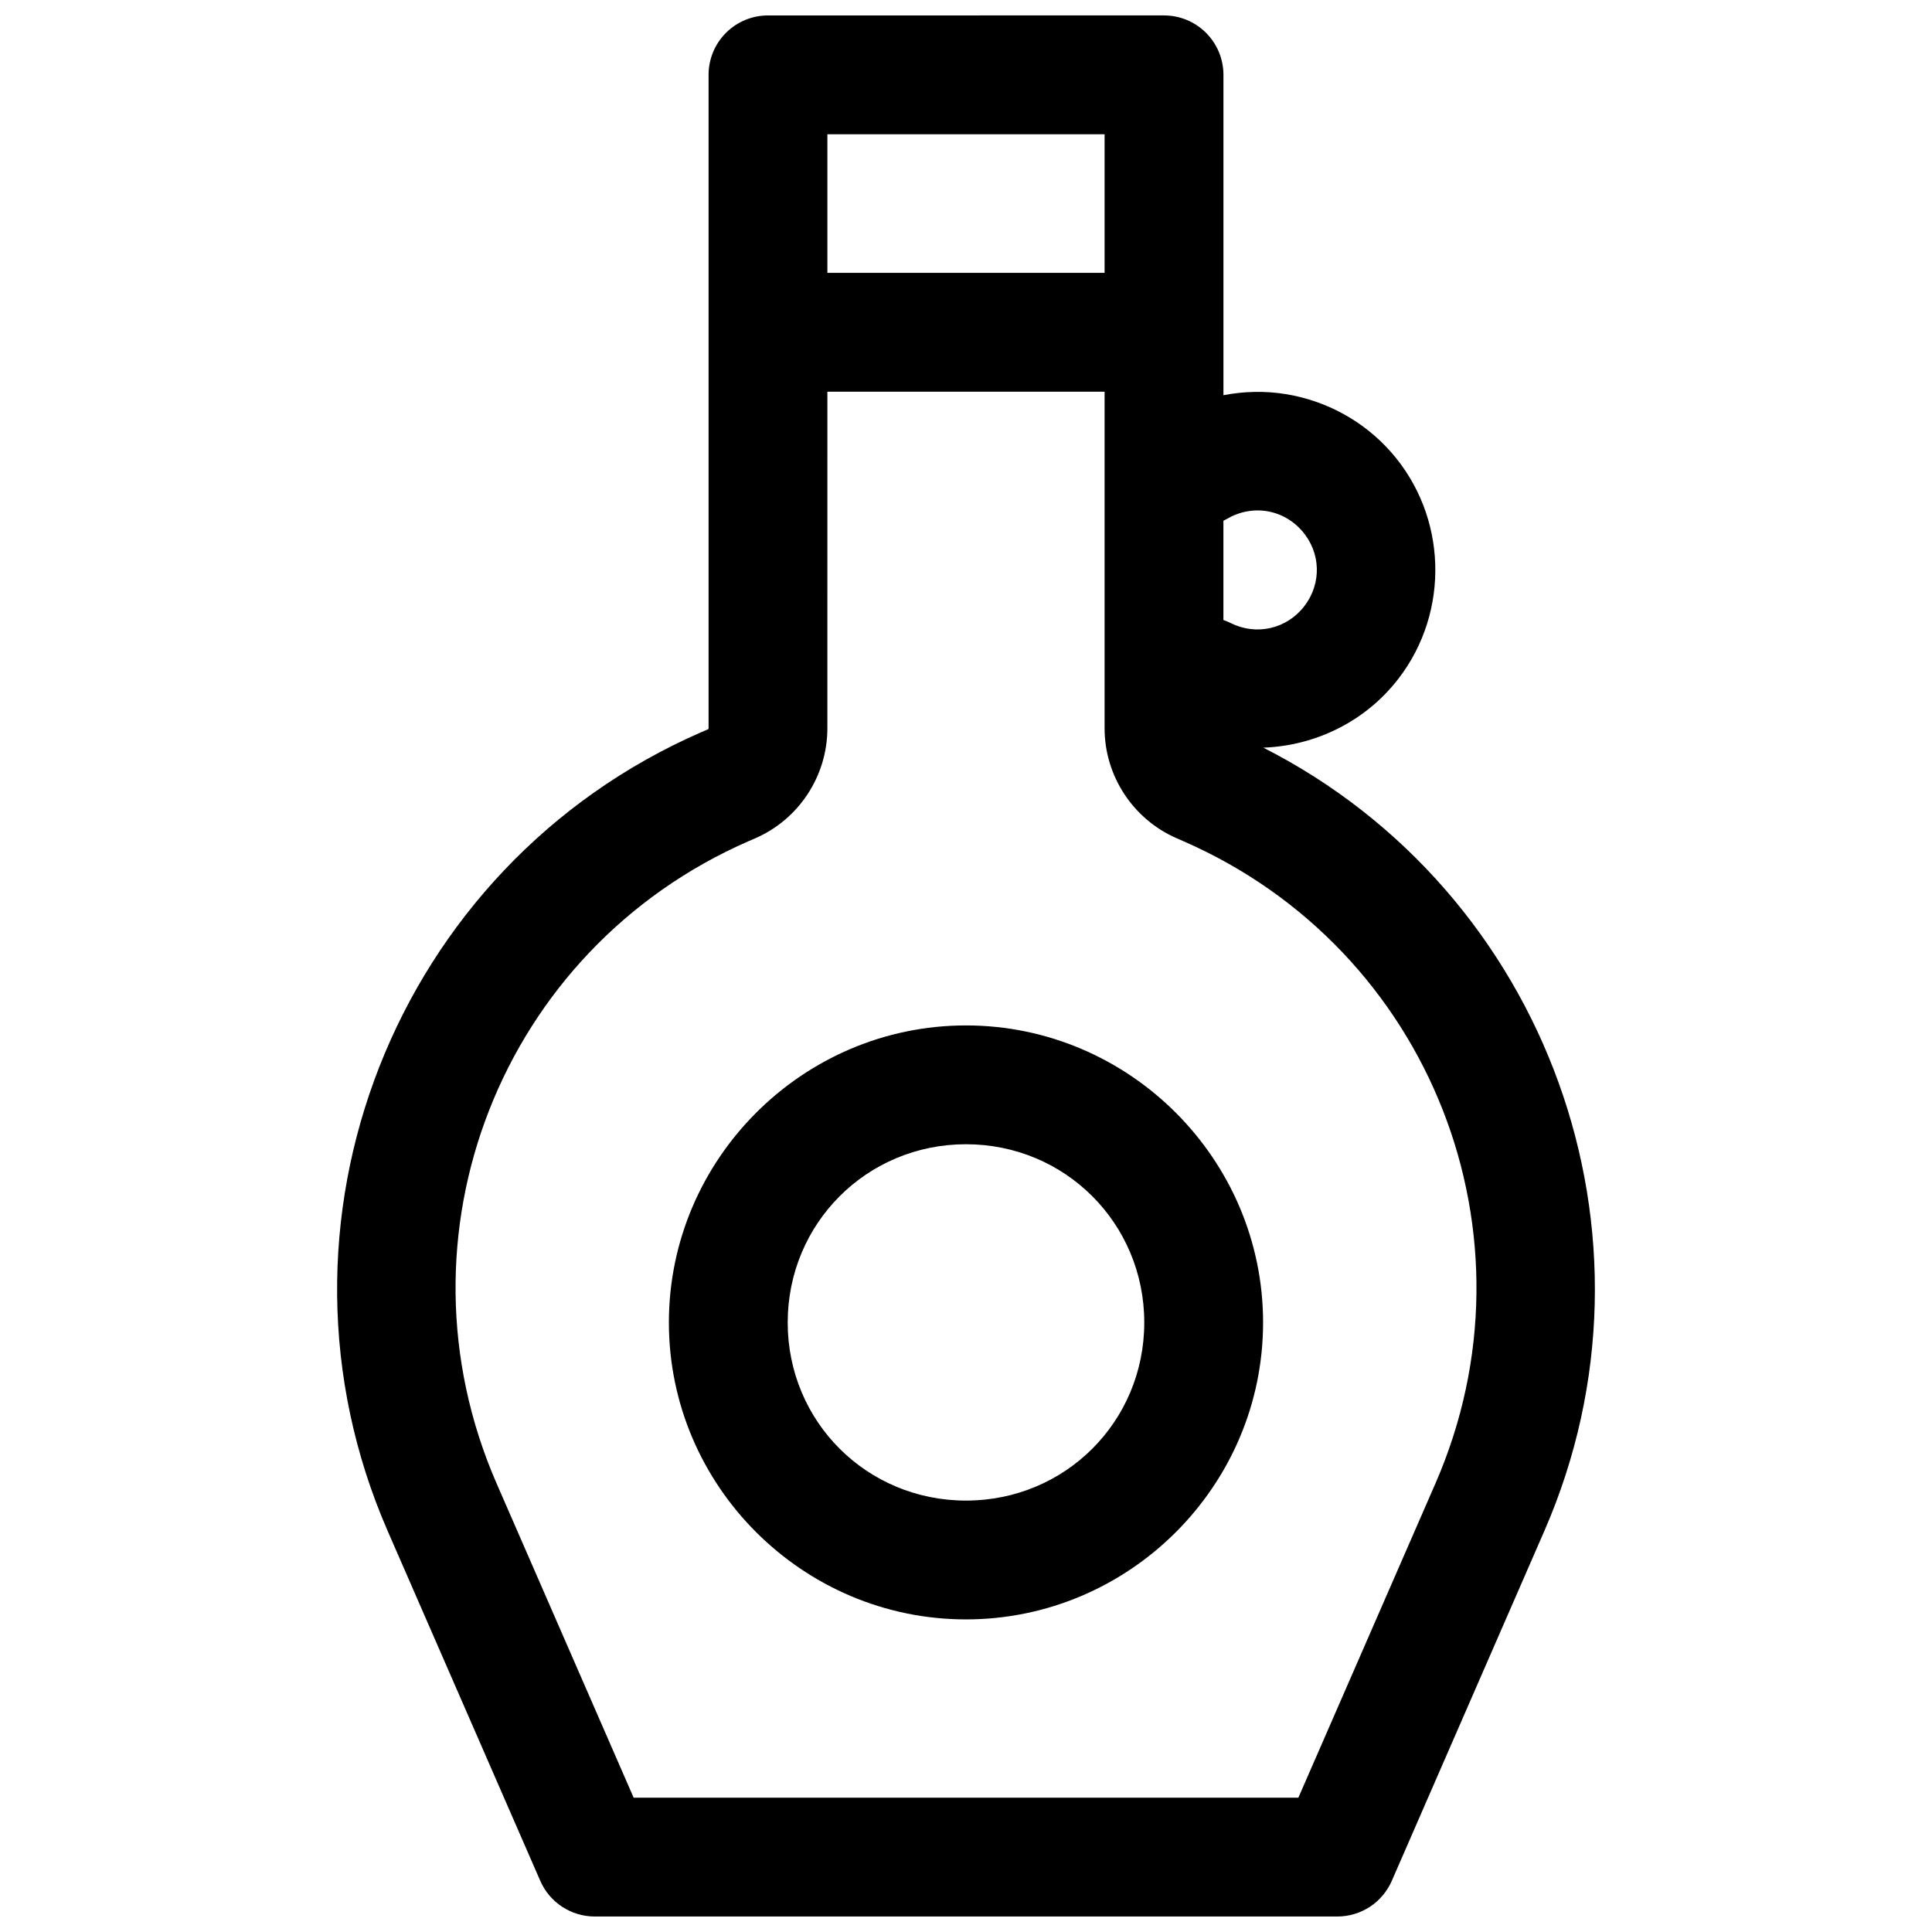 <?xml version="1.0" encoding="UTF-8"?>
<!-- Uploaded to: SVG Repo, www.svgrepo.com, Generator: SVG Repo Mixer Tools -->
<svg width="800px" height="800px" version="1.1" viewBox="144 144 512 512" xmlns="http://www.w3.org/2000/svg">
 <defs>
  <clipPath id="a">
   <path d="m233 148.09h334v503.81h-334z"/>
  </clipPath>
 </defs>
 <g clip-path="url(#a)">
  <path d="m347.52 148.09c-4.172 0-8.18 1.66-11.129 4.613-2.953 2.949-4.613 6.957-4.613 11.129v173.18c0 0.156-0.004 0.199-0.168 0.262l-1.812 0.785c-81.203 35.434-118.49 130.43-83.074 211.64l40.453 92.742c1.223 2.809 3.242 5.199 5.805 6.879 2.566 1.68 5.566 2.574 8.633 2.574h196.79c3.062 0 6.062-0.895 8.629-2.574 2.562-1.68 4.582-4.07 5.805-6.879l40.438-92.742c34.137-78.285 0.711-169.36-74.477-207.56 13.703-0.5 26.992-6.848 35.793-18.266 13.734-17.816 12.93-43.129-1.922-60.023-7.426-8.449-17.418-13.699-27.949-15.41-5.449-0.883-11.023-0.762-16.5 0.293v-84.902c0-4.172-1.66-8.18-4.609-11.129-2.953-2.953-6.957-4.613-11.133-4.613zm15.746 31.488h73.461v36.73h-73.461zm0 68.234h73.461v89.207c0 12.594 7.539 24.082 19.082 29.121l1.801 0.785c65.605 28.629 95.418 104.57 66.805 170.19l-36.336 83.297h-176.15l-36.332-83.301c-28.613-65.613 1.184-141.56 66.789-170.19l1.812-0.785c11.543-5.035 19.066-16.523 19.066-29.117zm113.82 31.457c4.434-0.051 8.781 1.801 11.93 5.383 5.035 5.731 5.301 13.945 0.645 19.988s-12.703 7.887-19.527 4.473h0.004c-0.621-0.309-1.266-0.578-1.922-0.801v-26.305c0.355-0.172 0.703-0.355 1.047-0.555 2.473-1.441 5.164-2.152 7.824-2.184zm-77.09 136.48c-43.289 0-78.734 35.445-78.734 78.734 0 43.289 35.445 78.676 78.734 78.676s78.734-35.383 78.734-78.676c0-43.289-35.445-78.734-78.734-78.734zm0 31.488c26.273 0 47.246 20.977 47.246 47.246 0 26.273-20.977 47.188-47.246 47.188-26.273 0-47.246-20.914-47.246-47.188 0-26.273 20.977-47.246 47.246-47.246z" fill-rule="evenodd"/>
 </g>
</svg>